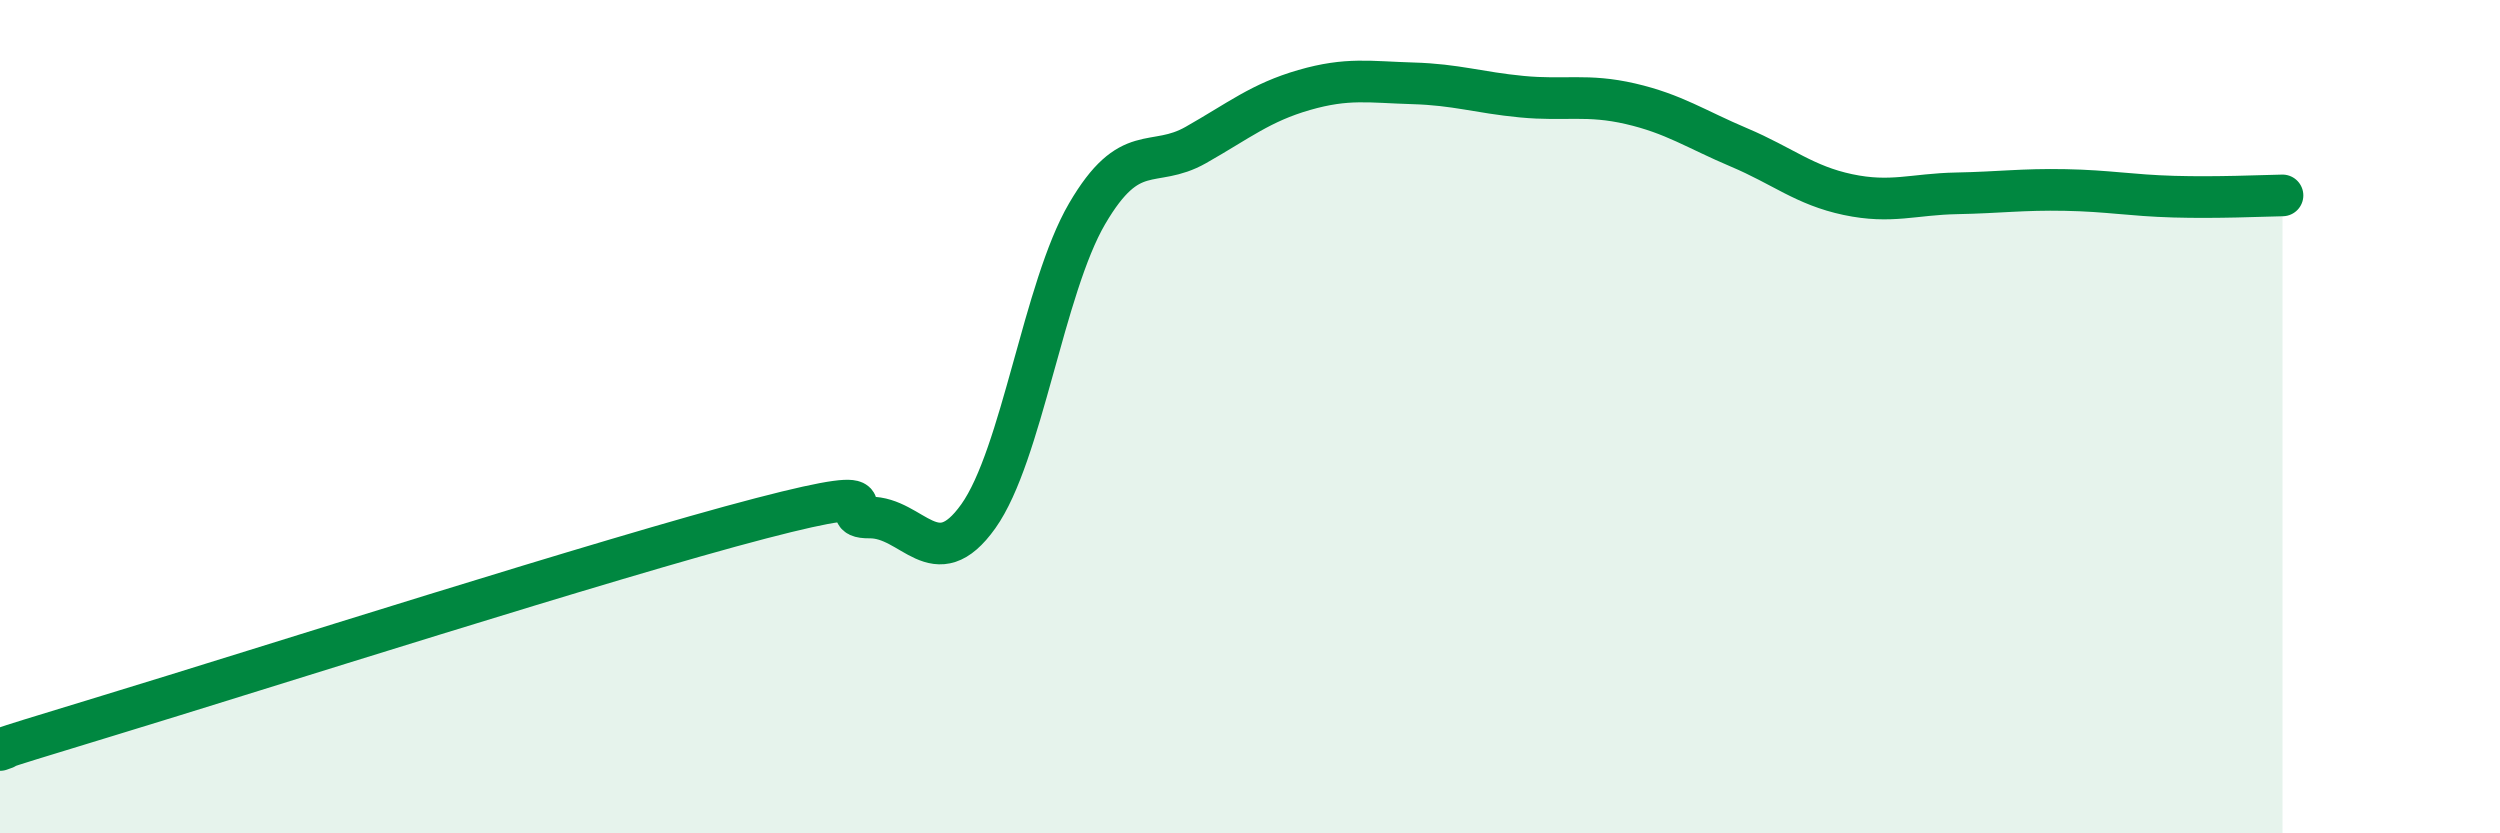 
    <svg width="60" height="20" viewBox="0 0 60 20" xmlns="http://www.w3.org/2000/svg">
      <path
        d="M 0,18 C 0.52,17.83 -1.04,18.28 2.61,17.17 C 6.26,16.06 14.61,13.39 18.26,12.44 C 21.91,11.49 19.83,12.43 20.87,12.42 C 21.91,12.41 22.44,13.85 23.48,12.39 C 24.52,10.93 25.05,6.91 26.09,5.13 C 27.13,3.35 27.66,4.07 28.7,3.48 C 29.74,2.89 30.26,2.46 31.3,2.16 C 32.34,1.86 32.87,1.97 33.91,2 C 34.95,2.03 35.48,2.22 36.52,2.32 C 37.56,2.42 38.09,2.25 39.13,2.49 C 40.17,2.73 40.7,3.1 41.74,3.54 C 42.78,3.98 43.31,4.45 44.35,4.67 C 45.39,4.89 45.92,4.66 46.96,4.64 C 48,4.62 48.53,4.54 49.57,4.56 C 50.61,4.58 51.13,4.69 52.17,4.72 C 53.21,4.75 54.26,4.7 54.78,4.69L54.78 20L0 20Z"
        fill="#008740"
        opacity="0.1"
        stroke-linecap="round"
        stroke-linejoin="round"
      />
      <path
        d="M 0,18 C 0.52,17.83 -1.04,18.28 2.61,17.17 C 6.26,16.06 14.61,13.39 18.26,12.44 C 21.91,11.49 19.83,12.43 20.87,12.42 C 21.91,12.41 22.44,13.85 23.48,12.39 C 24.52,10.93 25.05,6.91 26.09,5.13 C 27.13,3.35 27.66,4.07 28.7,3.48 C 29.74,2.89 30.26,2.46 31.3,2.16 C 32.34,1.86 32.87,1.97 33.91,2 C 34.95,2.03 35.48,2.22 36.52,2.32 C 37.56,2.42 38.09,2.25 39.13,2.49 C 40.17,2.73 40.7,3.1 41.74,3.54 C 42.78,3.98 43.31,4.45 44.35,4.67 C 45.39,4.89 45.92,4.66 46.96,4.64 C 48,4.62 48.53,4.54 49.57,4.56 C 50.61,4.58 51.13,4.69 52.17,4.72 C 53.21,4.75 54.26,4.7 54.78,4.69"
        stroke="#008740"
        stroke-width="1"
        fill="none"
        stroke-linecap="round"
        stroke-linejoin="round"
      />
    </svg>
  